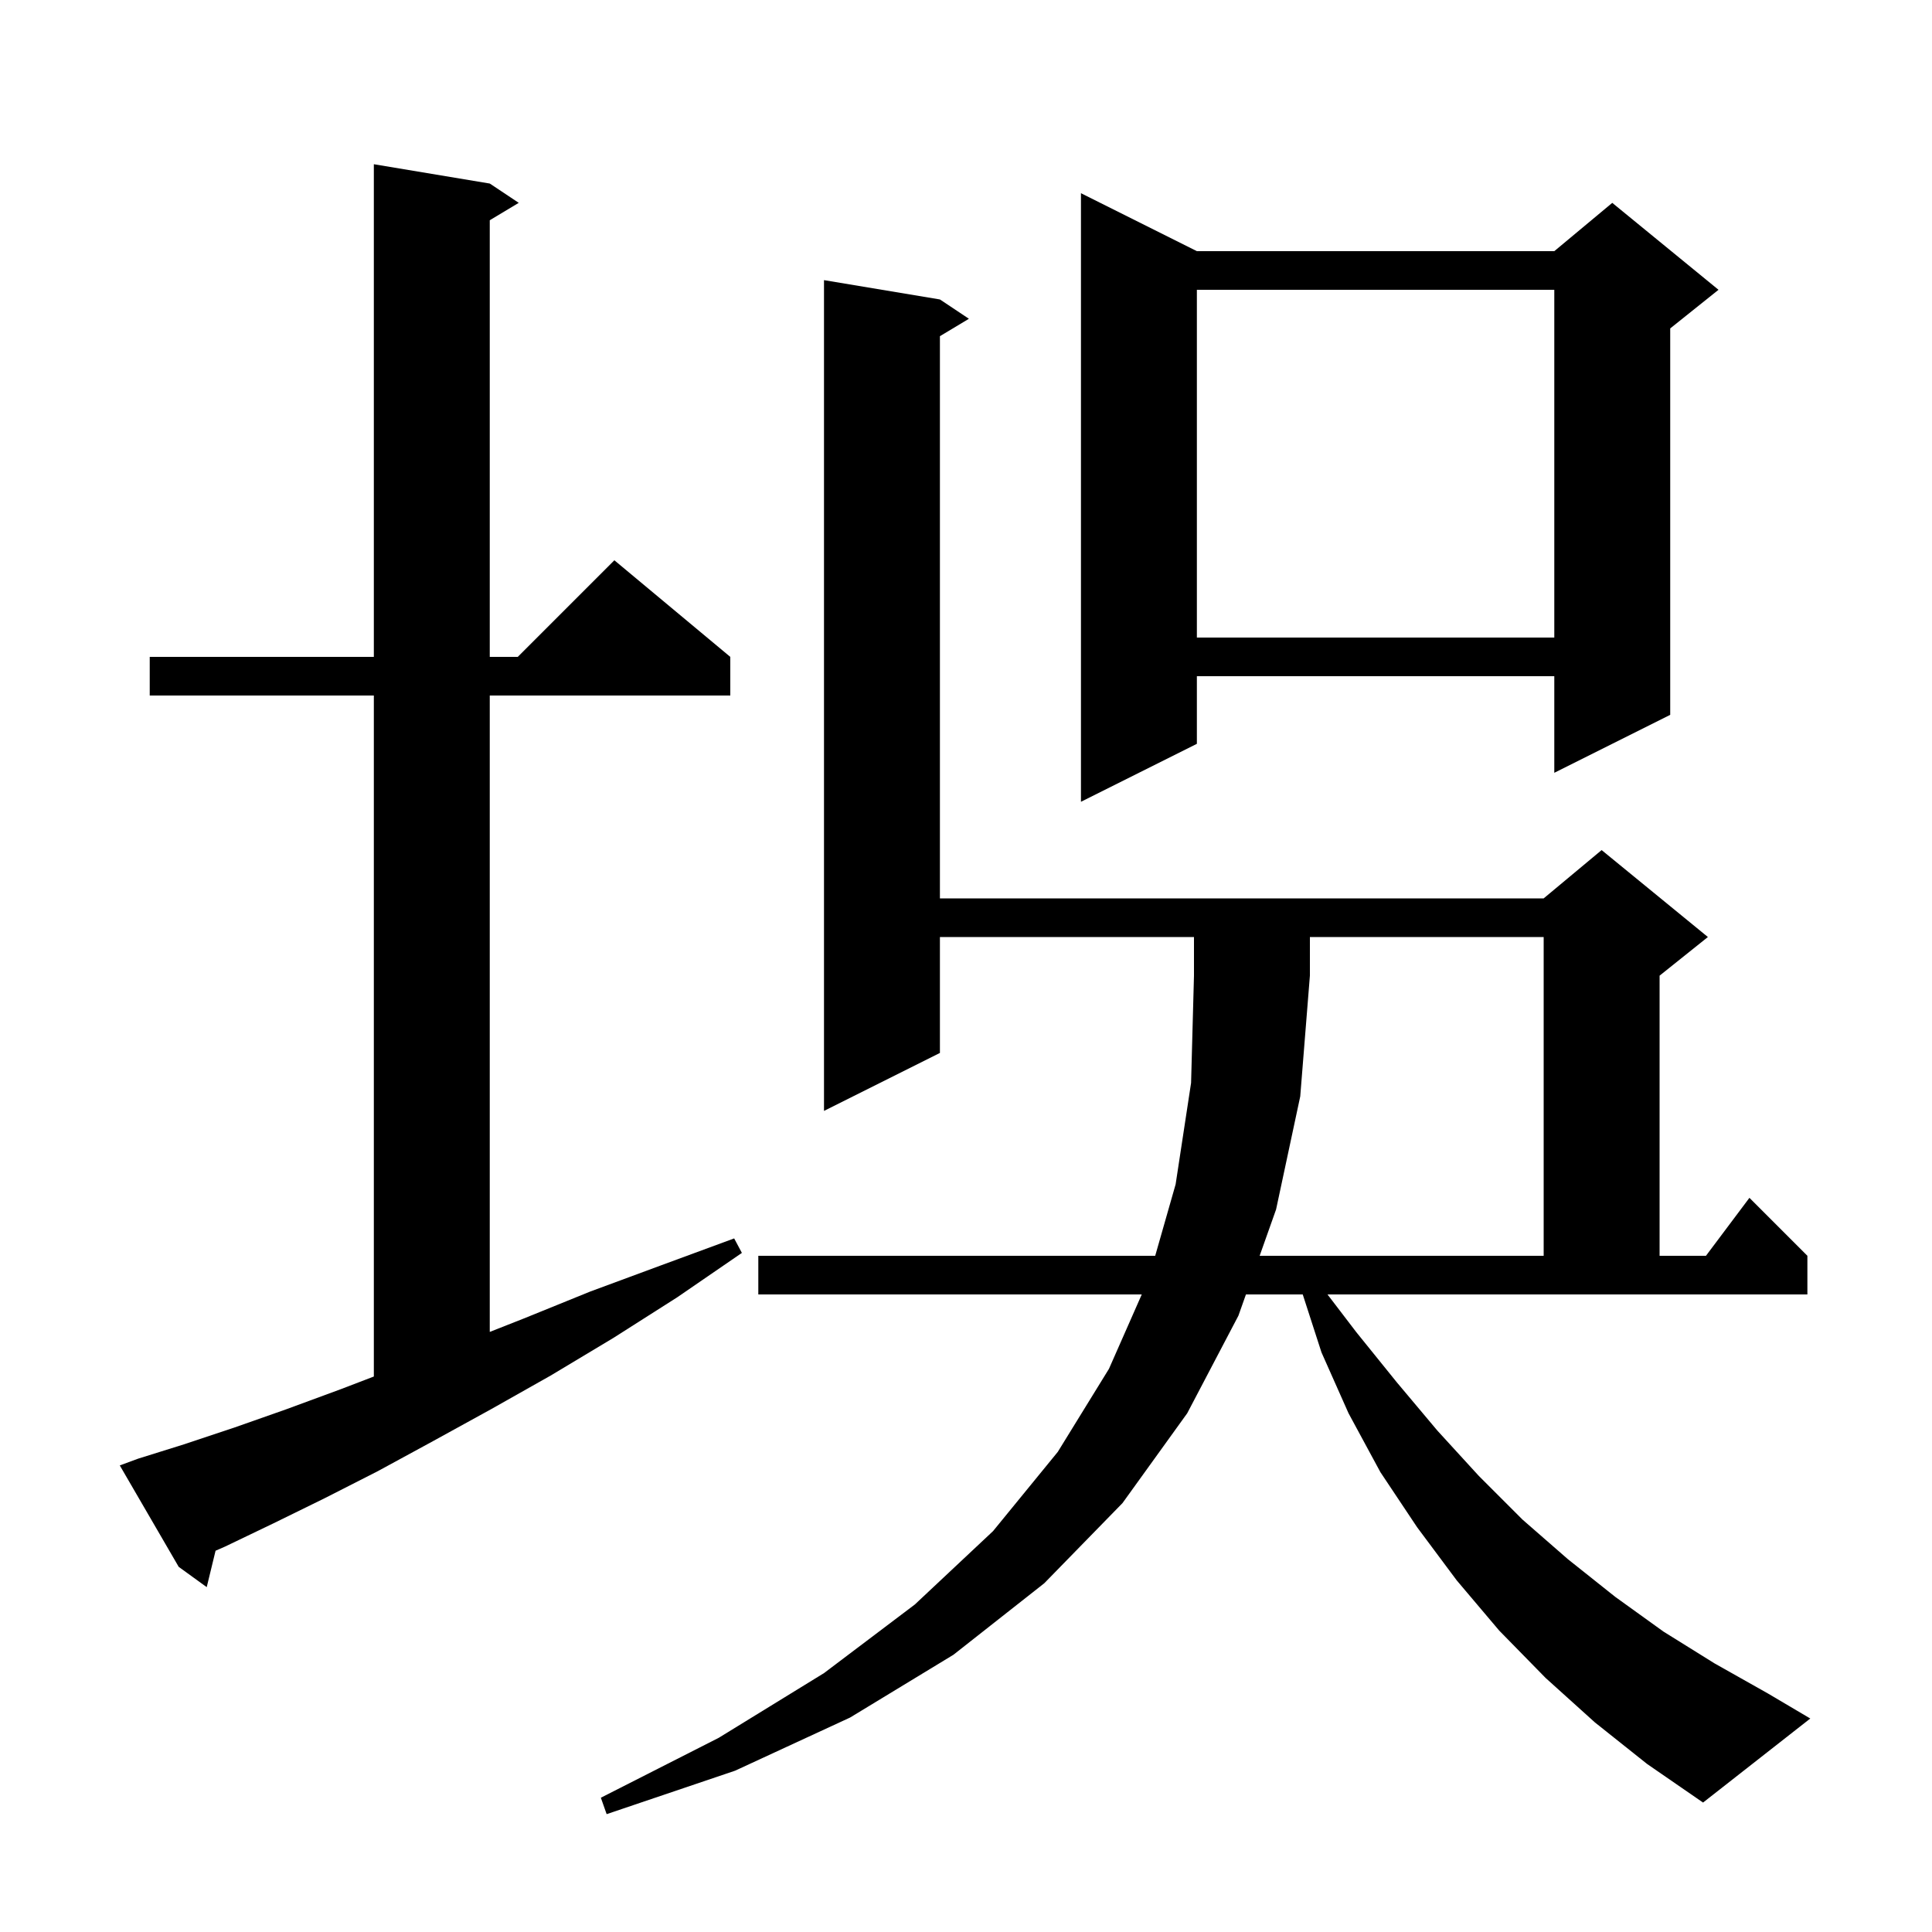<svg xmlns="http://www.w3.org/2000/svg" xmlns:xlink="http://www.w3.org/1999/xlink" version="1.1" baseProfile="full" viewBox="0 0 200 200" width="200" height="200"><g fill="currentColor"><path d="M 132.1 125.2 L 130.398 130.0 L 159.8 130.0 L 159.8 97.0 L 135.6 97.0 L 135.6 101.0 L 134.6 113.5 Z M 14.3 151.0 L 19.1 149.5 L 24.2 147.8 L 29.6 145.9 L 35.3 143.8 L 38.7 142.497 L 38.7 72.0 L 15.5 72.0 L 15.5 68.0 L 38.7 68.0 L 38.7 17.0 L 50.7 19.0 L 53.7 21.0 L 50.7 22.8 L 50.7 68.0 L 53.6 68.0 L 63.6 58.0 L 75.6 68.0 L 75.6 72.0 L 50.7 72.0 L 50.7 137.879 L 54.2 136.5 L 61.1 133.7 L 68.4 131.0 L 76.0 128.2 L 76.8 129.7 L 70.1 134.3 L 63.5 138.5 L 57.0 142.4 L 50.8 145.9 L 44.8 149.2 L 39.1 152.3 L 33.6 155.1 L 28.3 157.7 L 23.3 160.1 L 22.315 160.531 L 21.4 164.3 L 18.5 162.2 L 12.4 151.7 Z M 123.9 26.0 L 160.9 26.0 L 166.9 21.0 L 177.9 30.0 L 172.9 34.0 L 172.9 74.0 L 160.9 80.0 L 160.9 70.0 L 123.9 70.0 L 123.9 77.0 L 111.9 83.0 L 111.9 20.0 Z M 123.9 30.0 L 123.9 66.0 L 160.9 66.0 L 160.9 30.0 Z M 140.4 137.9 L 144.6 143.1 L 148.8 148.1 L 153.1 152.8 L 157.6 157.3 L 162.3 161.4 L 167.2 165.3 L 172.2 168.9 L 177.5 172.2 L 183.0 175.3 L 187.4 177.9 L 176.3 186.6 L 170.5 182.6 L 165.1 178.3 L 160.0 173.7 L 155.2 168.8 L 150.8 163.6 L 146.7 158.1 L 142.9 152.4 L 139.6 146.3 L 136.8 140.0 L 134.859 134.0 L 128.98 134.0 L 128.2 136.2 L 122.9 146.3 L 116.2 155.6 L 108.1 163.9 L 98.7 171.3 L 88.0 177.8 L 76.1 183.3 L 62.8 187.8 L 62.2 186.1 L 74.4 179.9 L 85.3 173.2 L 94.7 166.1 L 102.8 158.5 L 109.5 150.3 L 114.8 141.7 L 118.195 134.0 L 78.5 134.0 L 78.5 130.0 L 119.586 130.0 L 121.7 122.6 L 123.3 112.1 L 123.6 101.0 L 123.6 97.0 L 97.3 97.0 L 97.3 109.0 L 85.3 115.0 L 85.3 29.0 L 97.3 31.0 L 100.3 33.0 L 97.3 34.8 L 97.3 93.0 L 159.8 93.0 L 165.8 88.0 L 176.8 97.0 L 171.8 101.0 L 171.8 130.0 L 176.6 130.0 L 181.1 124.0 L 187.1 130.0 L 187.1 134.0 L 137.422 134.0 Z "/></g></svg>